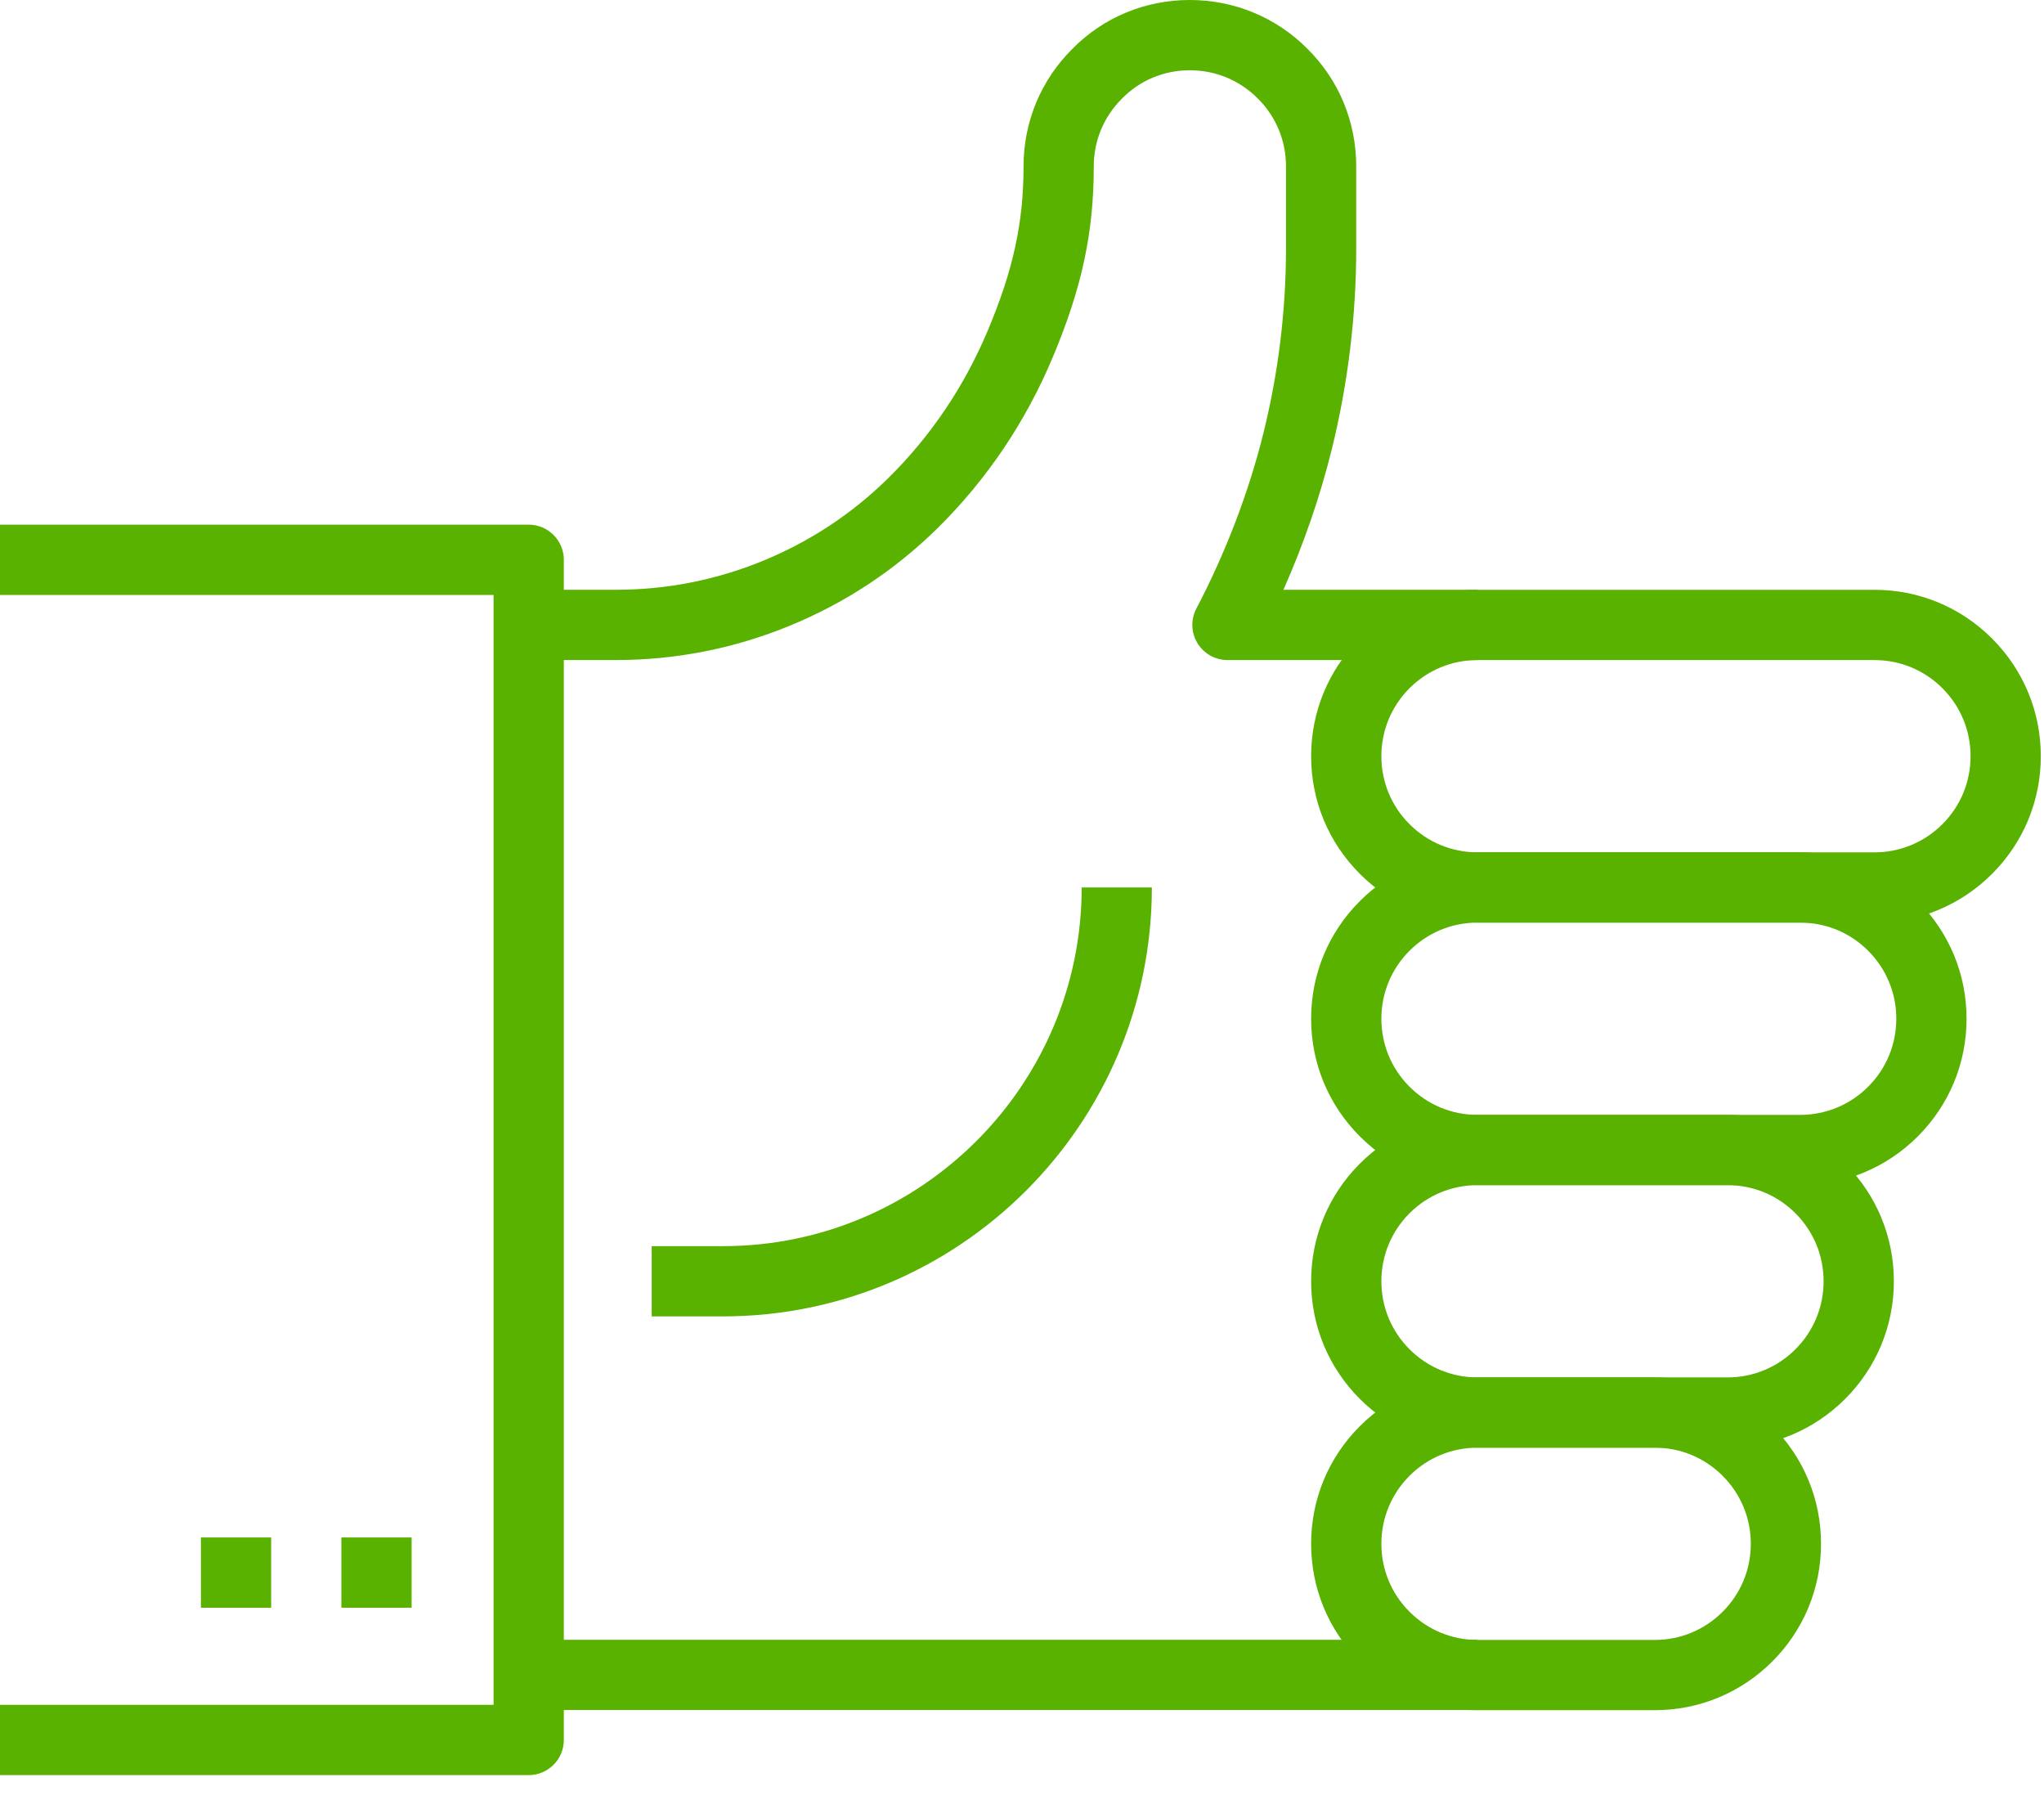 <?xml version="1.0" encoding="UTF-8"?><svg version="1.1" width="82px" height="72px" viewBox="0 0 82.0 72.0" xmlns="http://www.w3.org/2000/svg" xmlns:xlink="http://www.w3.org/1999/xlink"><defs><clipPath id="i0"><path d="M22.6,0 C24.382,0 26.057,0.694 27.318,1.955 C28.578,3.216 29.273,4.891 29.273,6.673 C29.273,8.456 28.578,10.132 27.318,11.393 C26.057,12.653 24.382,13.347 22.6,13.347 L6.674,13.347 C4.891,13.347 3.215,12.653 1.955,11.393 C0.695,10.132 0,8.456 0,6.673 C0,4.891 0.695,3.216 1.955,1.955 C3.215,0.694 4.891,0 6.674,0 L22.6,0 Z M22.6,2.818 L6.674,2.818 C5.644,2.818 4.676,3.218 3.947,3.947 C3.218,4.676 2.818,5.644 2.818,6.673 C2.818,7.704 3.218,8.672 3.947,9.4 C4.676,10.128 5.644,10.53 6.674,10.53 L22.6,10.53 C23.629,10.53 24.597,10.128 25.326,9.4 C26.054,8.672 26.455,7.704 26.455,6.673 C26.455,5.644 26.054,4.676 25.326,3.947 C24.597,3.218 23.629,2.818 22.6,2.818 Z"></path></clipPath><clipPath id="i1"><path d="M19.62,0 C21.402,0 23.078,0.694 24.338,1.955 C25.599,3.215 26.294,4.891 26.294,6.673 C26.294,8.456 25.599,10.132 24.338,11.393 C23.078,12.653 21.402,13.347 19.62,13.347 L6.674,13.347 C4.891,13.347 3.215,12.653 1.955,11.393 C0.695,10.132 0,8.456 0,6.673 C0,4.891 0.695,3.215 1.955,1.955 C3.215,0.694 4.891,0 6.674,0 L19.62,0 Z M19.62,2.818 L6.674,2.818 C5.644,2.818 4.676,3.218 3.947,3.947 C3.218,4.676 2.818,5.644 2.818,6.673 C2.818,7.704 3.218,8.672 3.947,9.4 C4.676,10.128 5.644,10.53 6.674,10.53 L19.62,10.53 C20.649,10.53 21.618,10.128 22.347,9.4 C23.075,8.672 23.476,7.704 23.476,6.673 C23.476,5.644 23.075,4.676 22.347,3.947 C21.618,3.218 20.649,2.818 19.62,2.818 Z"></path></clipPath><clipPath id="i2"><path d="M16.704,0 C18.486,0 20.161,0.694 21.423,1.955 C22.683,3.216 23.378,4.891 23.378,6.674 C23.378,8.456 22.683,10.132 21.423,11.393 C20.161,12.653 18.486,13.347 16.704,13.347 L6.674,13.347 C4.891,13.347 3.215,12.653 1.955,11.393 C0.695,10.132 0,8.456 0,6.674 C0,4.891 0.695,3.216 1.955,1.955 C3.215,0.694 4.891,0 6.674,0 L16.704,0 Z M16.704,2.818 L6.674,2.818 C5.644,2.818 4.676,3.219 3.947,3.947 C3.218,4.676 2.818,5.644 2.818,6.674 C2.818,7.704 3.218,8.672 3.947,9.4 C4.676,10.129 5.644,10.53 6.674,10.53 L16.704,10.53 C17.734,10.53 18.702,10.129 19.43,9.4 C20.159,8.672 20.559,7.704 20.559,6.674 C20.559,5.644 20.159,4.676 19.43,3.947 C18.702,3.219 17.734,2.818 16.704,2.818 Z"></path></clipPath><clipPath id="i3"><path d="M13.783,0 C15.565,0 17.241,0.694 18.501,1.955 C19.762,3.216 20.456,4.891 20.456,6.673 C20.456,8.456 19.762,10.132 18.501,11.393 C17.241,12.653 15.565,13.347 13.783,13.347 L6.674,13.347 C4.891,13.347 3.215,12.653 1.955,11.393 C0.695,10.132 0,8.456 0,6.673 C0,4.891 0.695,3.216 1.955,1.955 C3.215,0.694 4.891,0 6.674,0 L13.783,0 Z M13.783,2.818 L6.674,2.818 C5.644,2.818 4.676,3.218 3.947,3.947 C3.218,4.676 2.818,5.644 2.818,6.673 C2.818,7.704 3.218,8.672 3.947,9.4 C4.676,10.128 5.644,10.53 6.674,10.53 L13.783,10.53 C14.813,10.53 15.781,10.128 16.509,9.4 C17.237,8.672 17.639,7.704 17.639,6.673 C17.639,5.644 17.237,4.676 16.509,3.947 C15.781,3.218 14.813,2.818 13.783,2.818 Z"></path></clipPath><clipPath id="i4"><path d="M81.872,0 L81.872,71.198 L0,71.198 L0,0 L81.872,0 Z"></path></clipPath><clipPath id="i5"><path d="M38.063,0 L38.063,2.818 L0,2.818 L0,0 L38.063,0 Z"></path></clipPath><clipPath id="i6"><path d="M26.521,0 C28.311,0 29.988,0.697 31.246,1.962 C32.503,3.21 33.198,4.885 33.198,6.673 L33.198,9.954 C33.198,12.668 32.869,15.38 32.219,18.015 C31.756,19.897 31.094,21.814 30.278,23.655 L38.063,23.655 L38.063,26.474 L28.032,26.474 C27.539,26.474 27.082,26.215 26.827,25.793 C26.571,25.372 26.556,24.846 26.785,24.409 C27.963,22.166 28.896,19.721 29.483,17.341 C30.079,14.926 30.381,12.441 30.381,9.954 L30.381,6.673 C30.381,5.642 29.981,4.677 29.254,3.955 C28.523,3.219 27.555,2.818 26.521,2.818 C25.49,2.818 24.526,3.218 23.81,3.944 C23.07,4.679 22.669,5.644 22.669,6.673 C22.669,9.326 22.194,11.54 21.029,14.317 C19.94,16.917 18.384,19.227 16.406,21.182 C14.692,22.868 12.698,24.185 10.474,25.097 C8.251,26.01 5.905,26.474 3.504,26.474 L0,26.474 L0,23.655 L3.504,23.655 C5.537,23.655 7.522,23.264 9.405,22.491 C11.288,21.718 12.978,20.602 14.427,19.175 C16.139,17.486 17.485,15.484 18.43,13.227 C19.44,10.821 19.852,8.922 19.852,6.673 C19.852,4.888 20.549,3.213 21.814,1.956 C23.054,0.698 24.729,0 26.521,0 Z"></path></clipPath><clipPath id="i7"><path d="M20.066,0 C20.066,9.487 12.349,17.205 2.861,17.205 L0,17.205 L0,14.388 L2.861,14.388 C10.794,14.388 17.25,7.933 17.25,0 L20.066,0 Z"></path></clipPath><clipPath id="i8"><path d="M21.21,0 C21.988,0 22.619,0.631 22.619,1.409 L22.619,48.745 C22.619,49.523 21.988,50.154 21.21,50.154 L0,50.154 L0,47.335 L19.801,47.335 L19.801,2.818 L0,2.818 L0,0 L21.21,0 Z"></path></clipPath><clipPath id="i9"><path d="M2.818,0 L2.818,2.818 L0,2.818 L0,0 L2.818,0 Z"></path></clipPath><clipPath id="i10"><path d="M2.818,0 L2.818,2.818 L0,2.818 L0,0 L2.818,0 Z"></path></clipPath></defs><g transform=""><g transform="translate(52.599 23.657)"><g clip-path="url(#i0)"><polygon points="0,0 29.273,0 29.273,13.347 0,13.347 0,0" stroke="none" fill="#59B100"></polygon></g></g><g transform="translate(52.599 34.187)"><g clip-path="url(#i1)"><polygon points="0,0 26.294,0 26.294,13.347 0,13.347 0,0" stroke="none" fill="#59B100"></polygon></g></g><g transform="translate(52.599 44.717)"><g clip-path="url(#i2)"><polygon points="0,0 23.378,0 23.378,13.347 0,13.347 0,0" stroke="none" fill="#59B100"></polygon></g></g><g transform="translate(52.599 55.247)"><g clip-path="url(#i3)"><polygon points="0,0 20.456,0 20.456,13.347 0,13.347 0,0" stroke="none" fill="#59B100"></polygon></g></g><g clip-path="url(#i4)"><g transform="translate(21.21 65.77)"><g clip-path="url(#i5)"><polygon points="0,0 38.063,0 38.063,2.818 0,2.818 0,0" stroke="none" fill="#59B100"></polygon></g></g><g transform="translate(21.21 -7.250453166207649e-05)"><g clip-path="url(#i6)"><polygon points="0,7.25045317e-05 38.063,7.25045317e-05 38.063,26.474 0,26.474 0,7.25045317e-05" stroke="none" fill="#59B100"></polygon></g></g><g transform="translate(26.144 35.594)"><g clip-path="url(#i7)"><polygon points="0,0 20.066,0 20.066,17.205 0,17.205 0,0" stroke="none" fill="#59B100"></polygon></g></g><g transform="translate(0.0 21.044)"><g clip-path="url(#i8)"><polygon points="0,0 22.619,0 22.619,50.154 0,50.154 0,0" stroke="none" fill="#59B100"></polygon></g></g><g transform="translate(13.695 61.667)"><g clip-path="url(#i9)"><polygon points="0,0 2.818,0 2.818,2.818 0,2.818 0,0" stroke="none" fill="#59B100"></polygon></g></g><g transform="translate(8.06 61.667)"><g clip-path="url(#i10)"><polygon points="0,0 2.818,0 2.818,2.818 0,2.818 0,0" stroke="none" fill="#59B100"></polygon></g></g></g></g></svg>